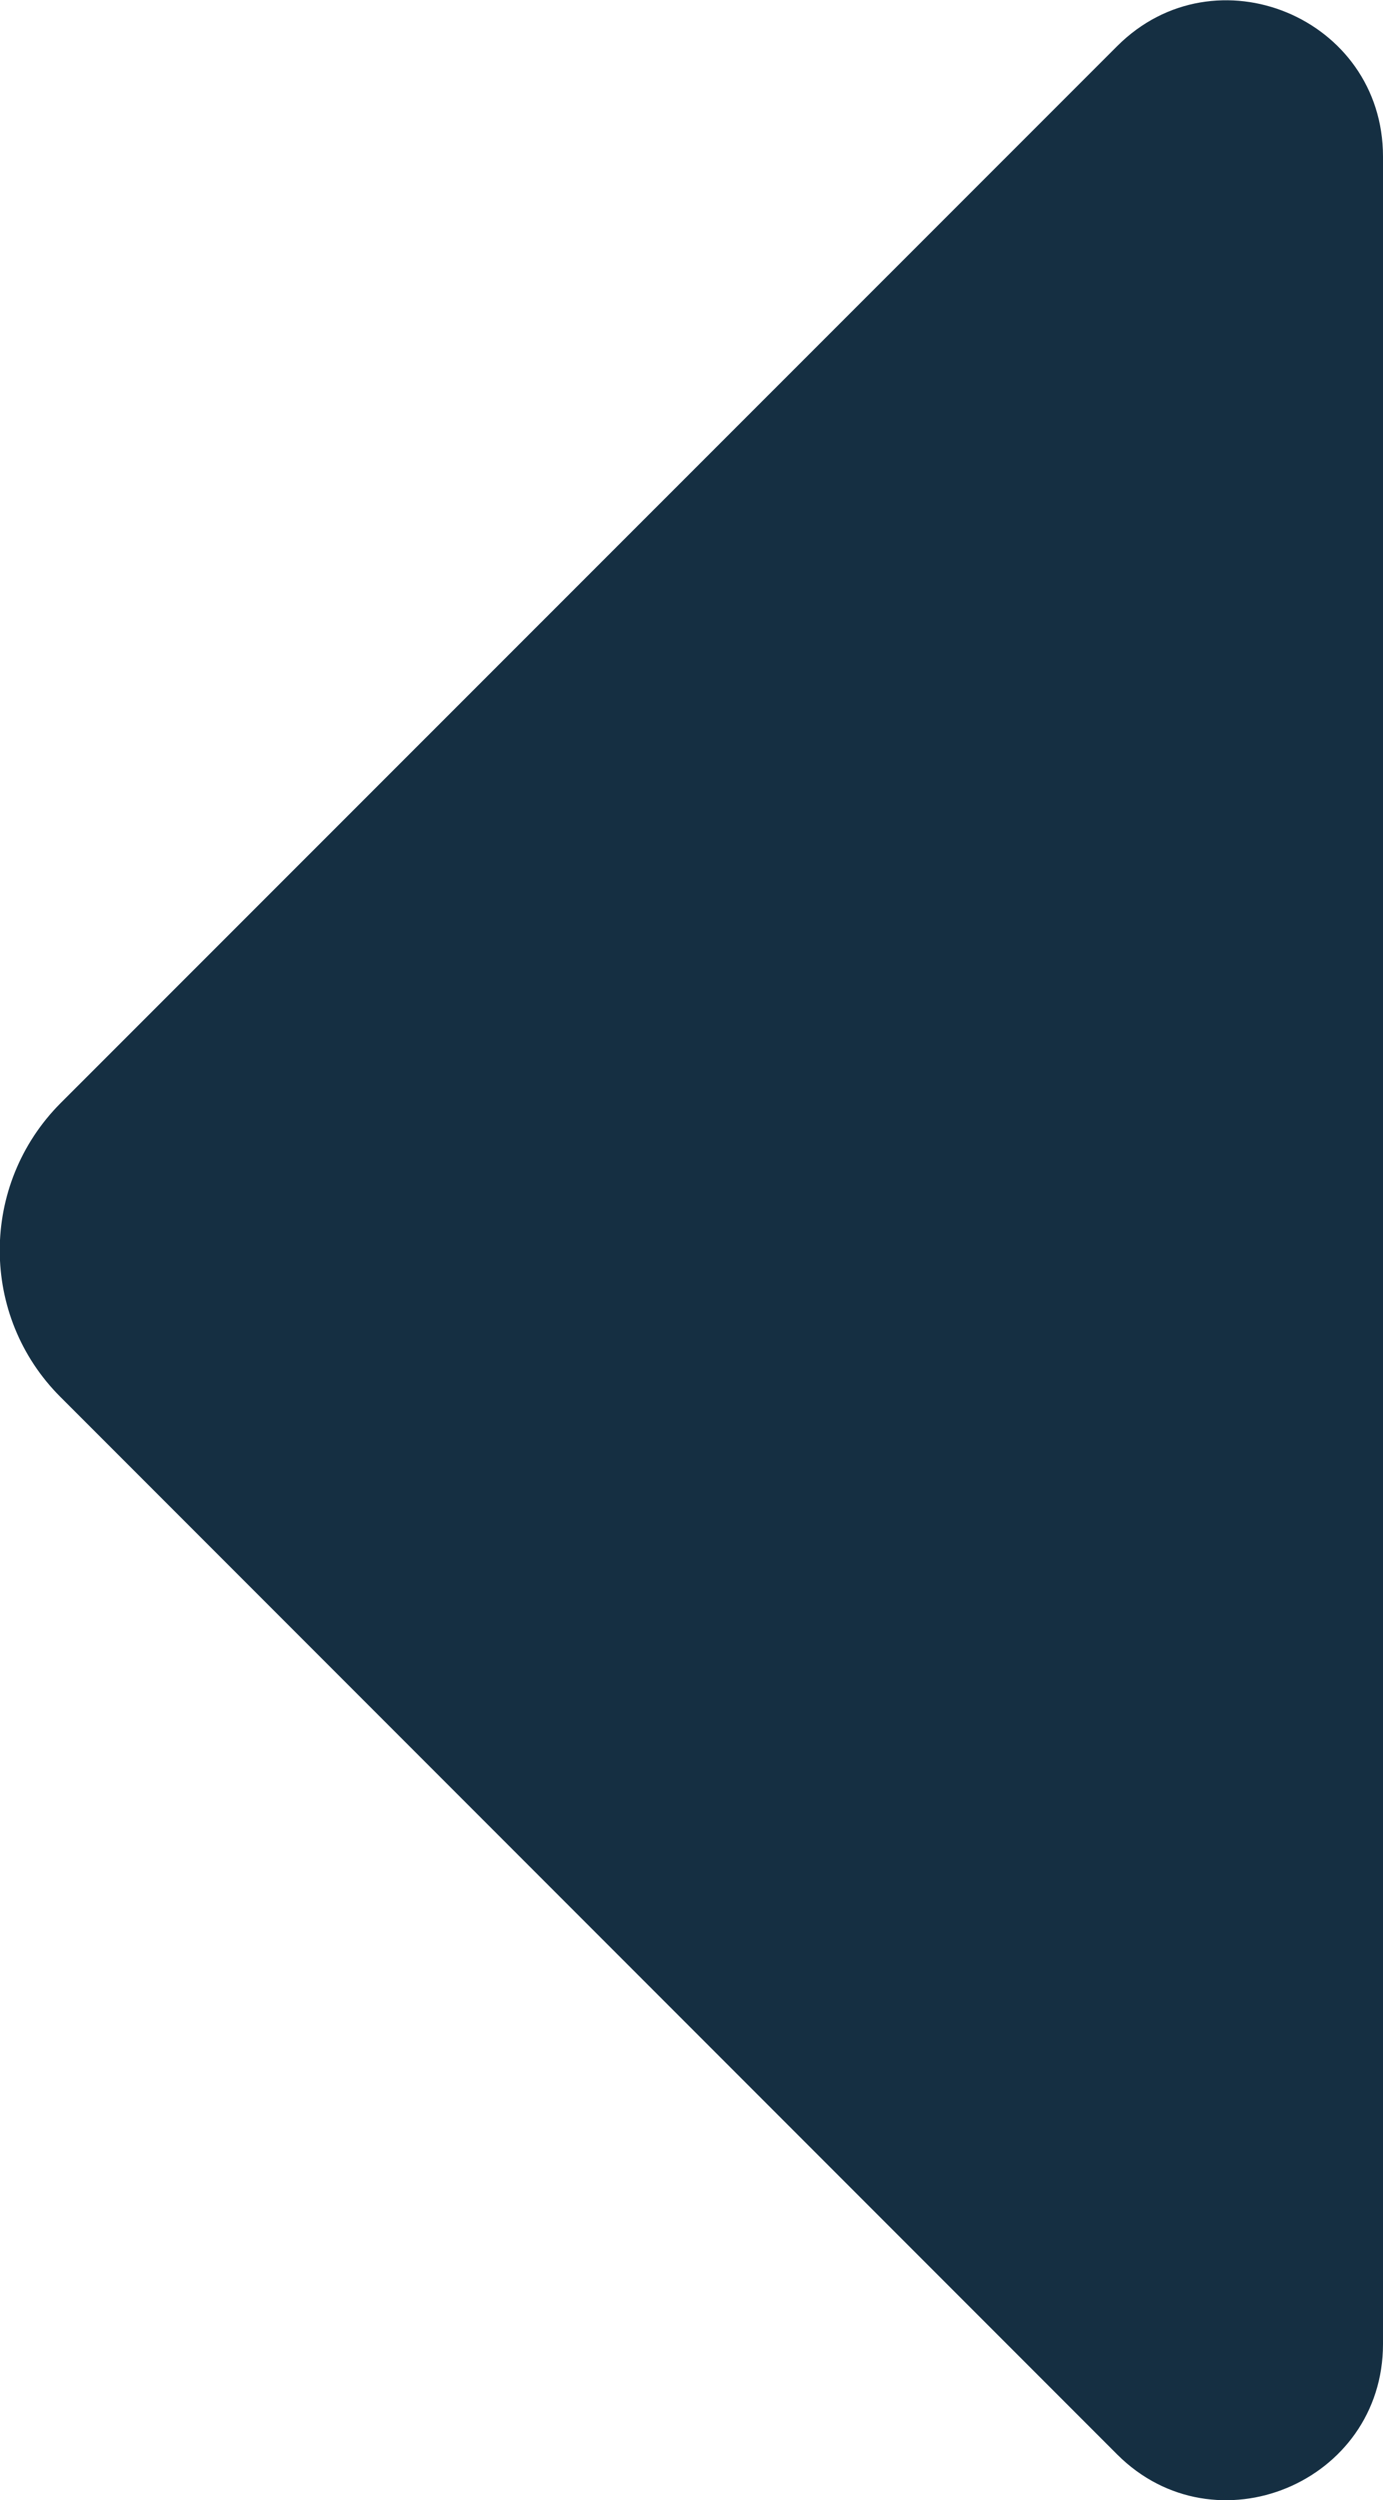 <?xml version="1.0" encoding="utf-8"?>
<!-- Generator: Adobe Illustrator 16.0.0, SVG Export Plug-In . SVG Version: 6.00 Build 0)  -->
<!DOCTYPE svg PUBLIC "-//W3C//DTD SVG 1.1//EN" "http://www.w3.org/Graphics/SVG/1.1/DTD/svg11.dtd">
<svg version="1.1" id="Warstwa_1" xmlns="http://www.w3.org/2000/svg" xmlns:xlink="http://www.w3.org/1999/xlink" x="0px" y="0px"
	 width="4.11px" height="7.425px" viewBox="0 0 4.11 7.425" enable-background="new 0 0 4.11 7.425" xml:space="preserve">
<path id="Arrow_19_" fill="#152F42" d="M4.11,6.961V0.465c0-0.413-0.499-0.619-0.79-0.328l-3.14,3.139
	c-0.241,0.242-0.241,0.633,0,0.873l3.14,3.14C3.611,7.58,4.11,7.373,4.11,6.961z"/>
</svg>
